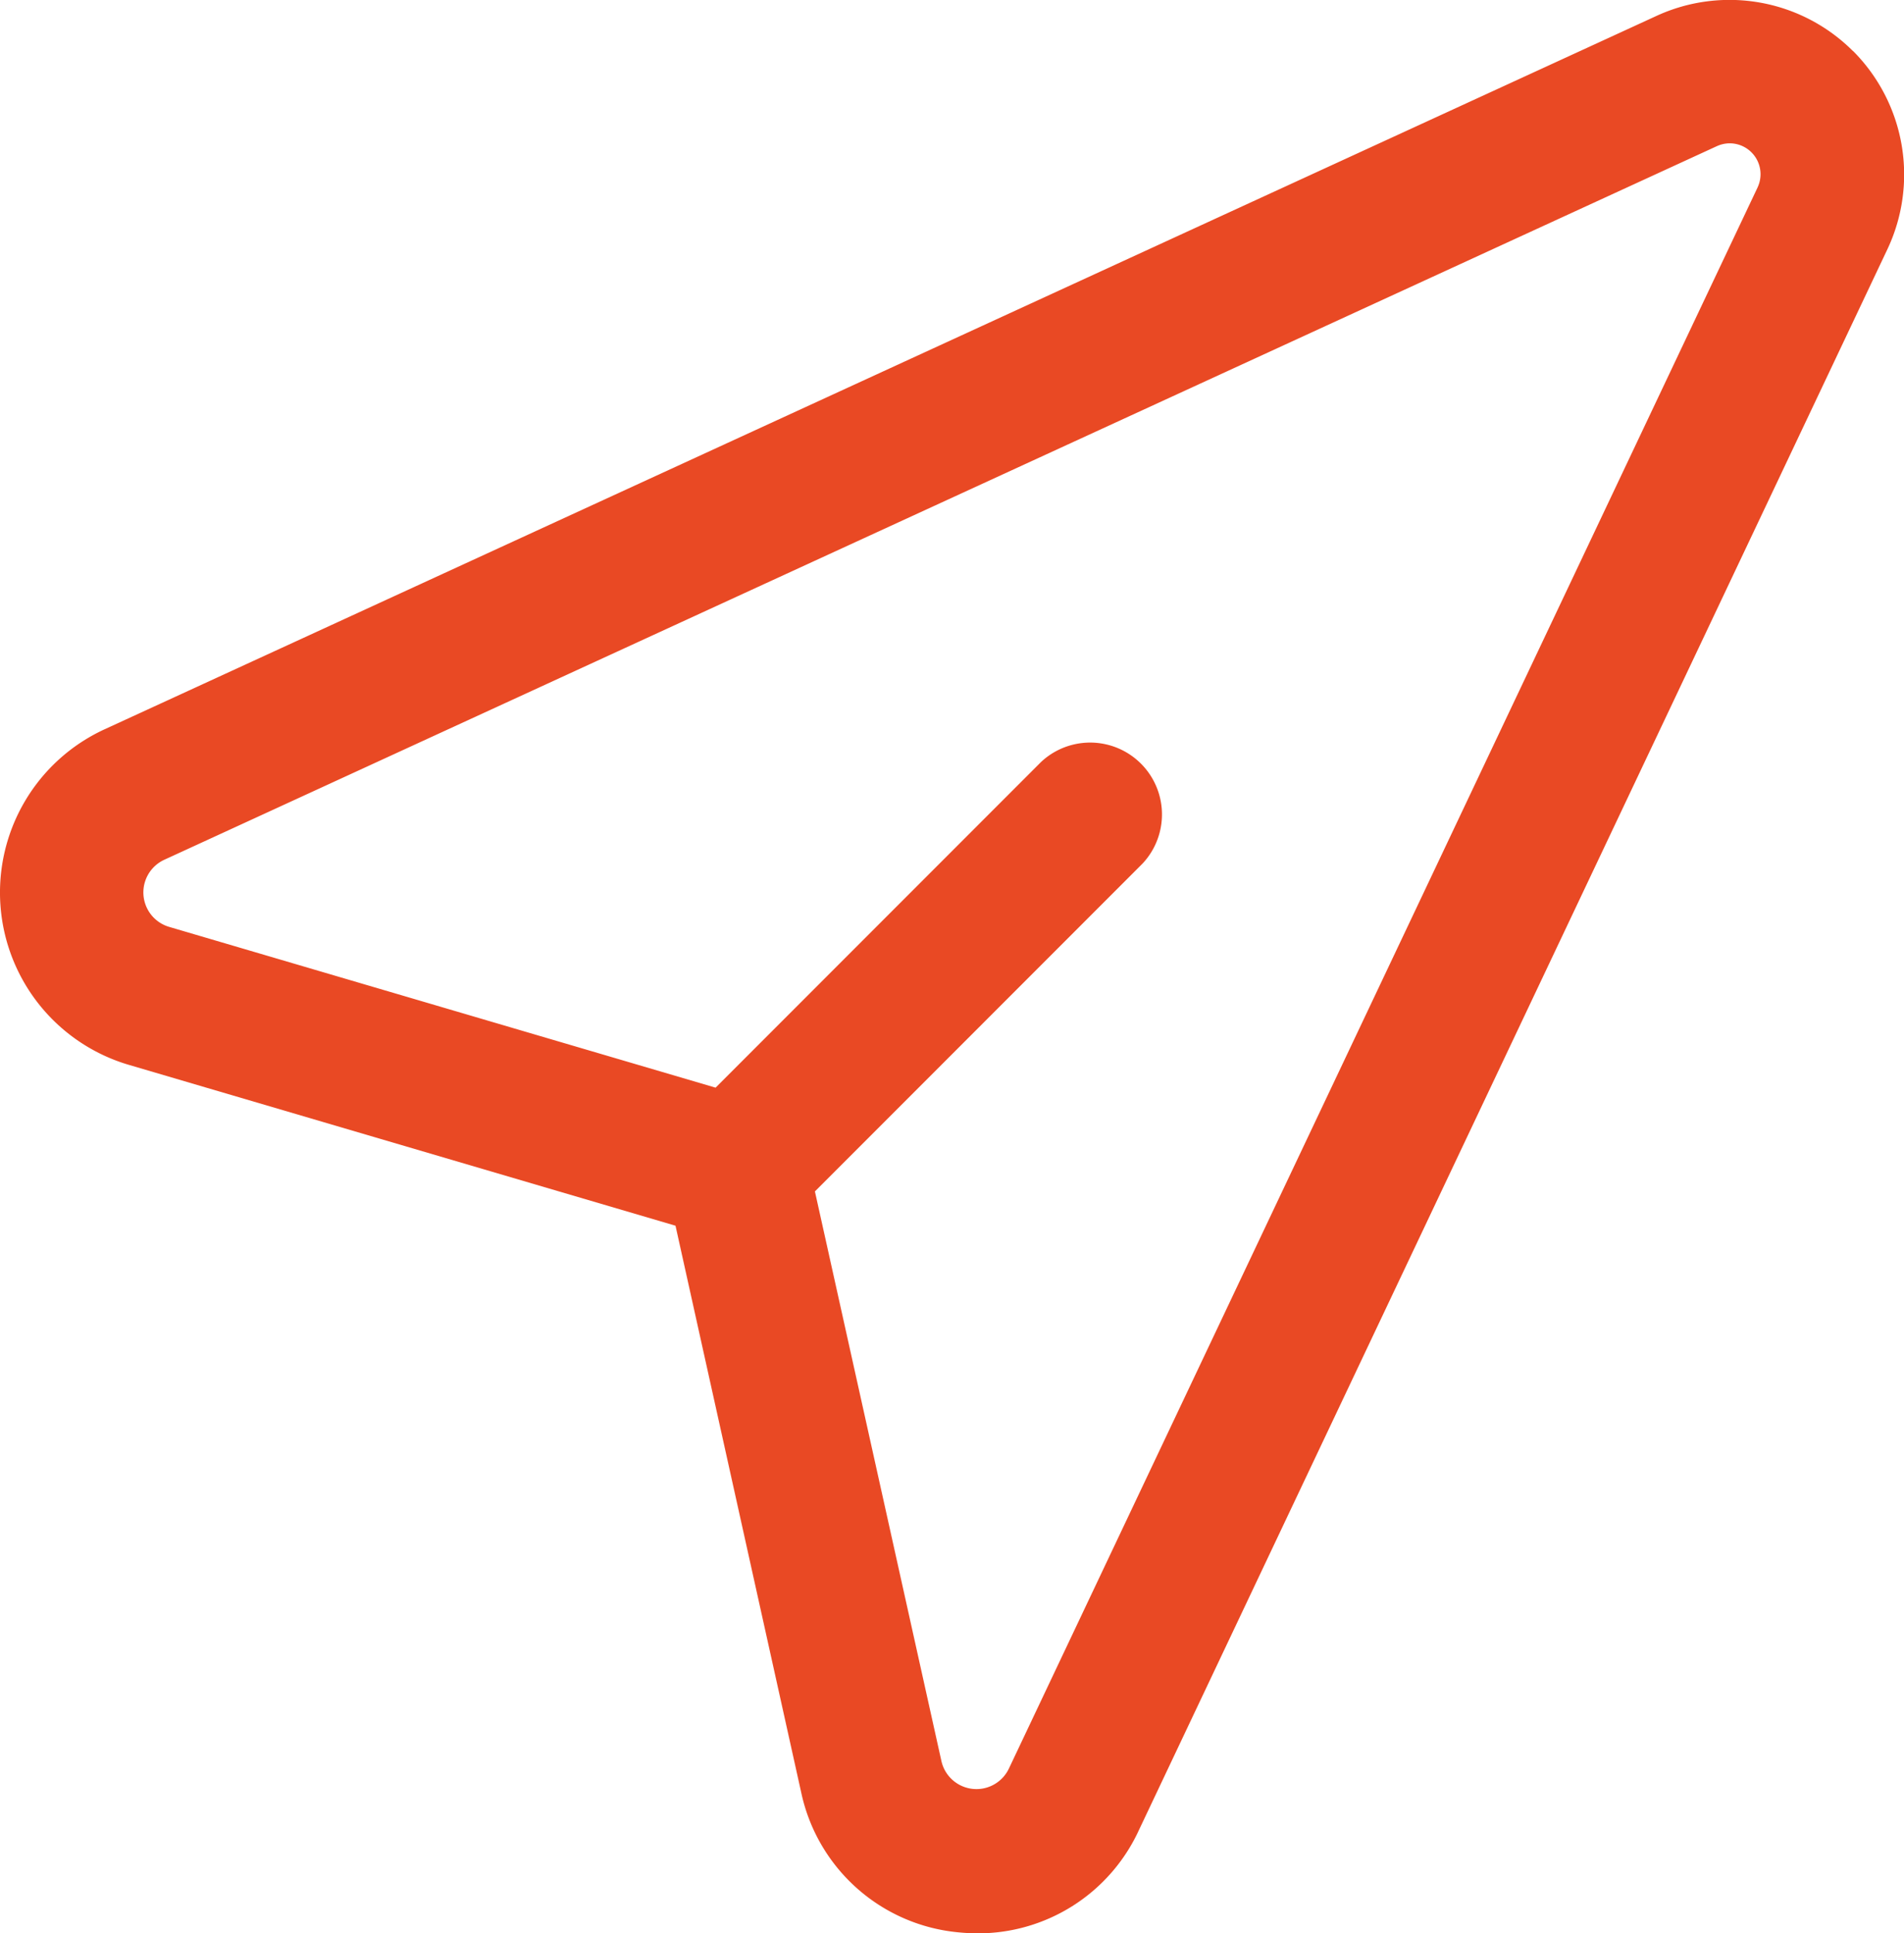 <?xml version="1.0"?><svg xmlns="http://www.w3.org/2000/svg" width="24.229" height="24.591" viewBox="0 0 24.229 24.591"><path d="M141.6,45.233a2.222,2.222,0,0,0-2.5-.448L119.35,53.86a2.285,2.285,0,0,0,.31,4.268l6.956,2.046,1.6,7.211a2.26,2.26,0,0,0,1.978,1.775,2.63,2.63,0,0,0,.266.015,2.253,2.253,0,0,0,2.052-1.311l9.527-20.113a2.225,2.225,0,0,0-.436-2.517Zm-1.215,1.736L130.858,67.08a.457.457,0,0,1-.859-.1l-1.609-7.242,4.168-4.169a.914.914,0,0,0-1.292-1.292l-4.14,4.141-6.953-2.045a.457.457,0,0,1-.062-.854l19.757-9.077a.4.4,0,0,1,.164-.036.393.393,0,0,1,.355.558Z" transform="translate(-118.02 -44.583)" fill="rgba(233,73,36,1)"/></svg>
